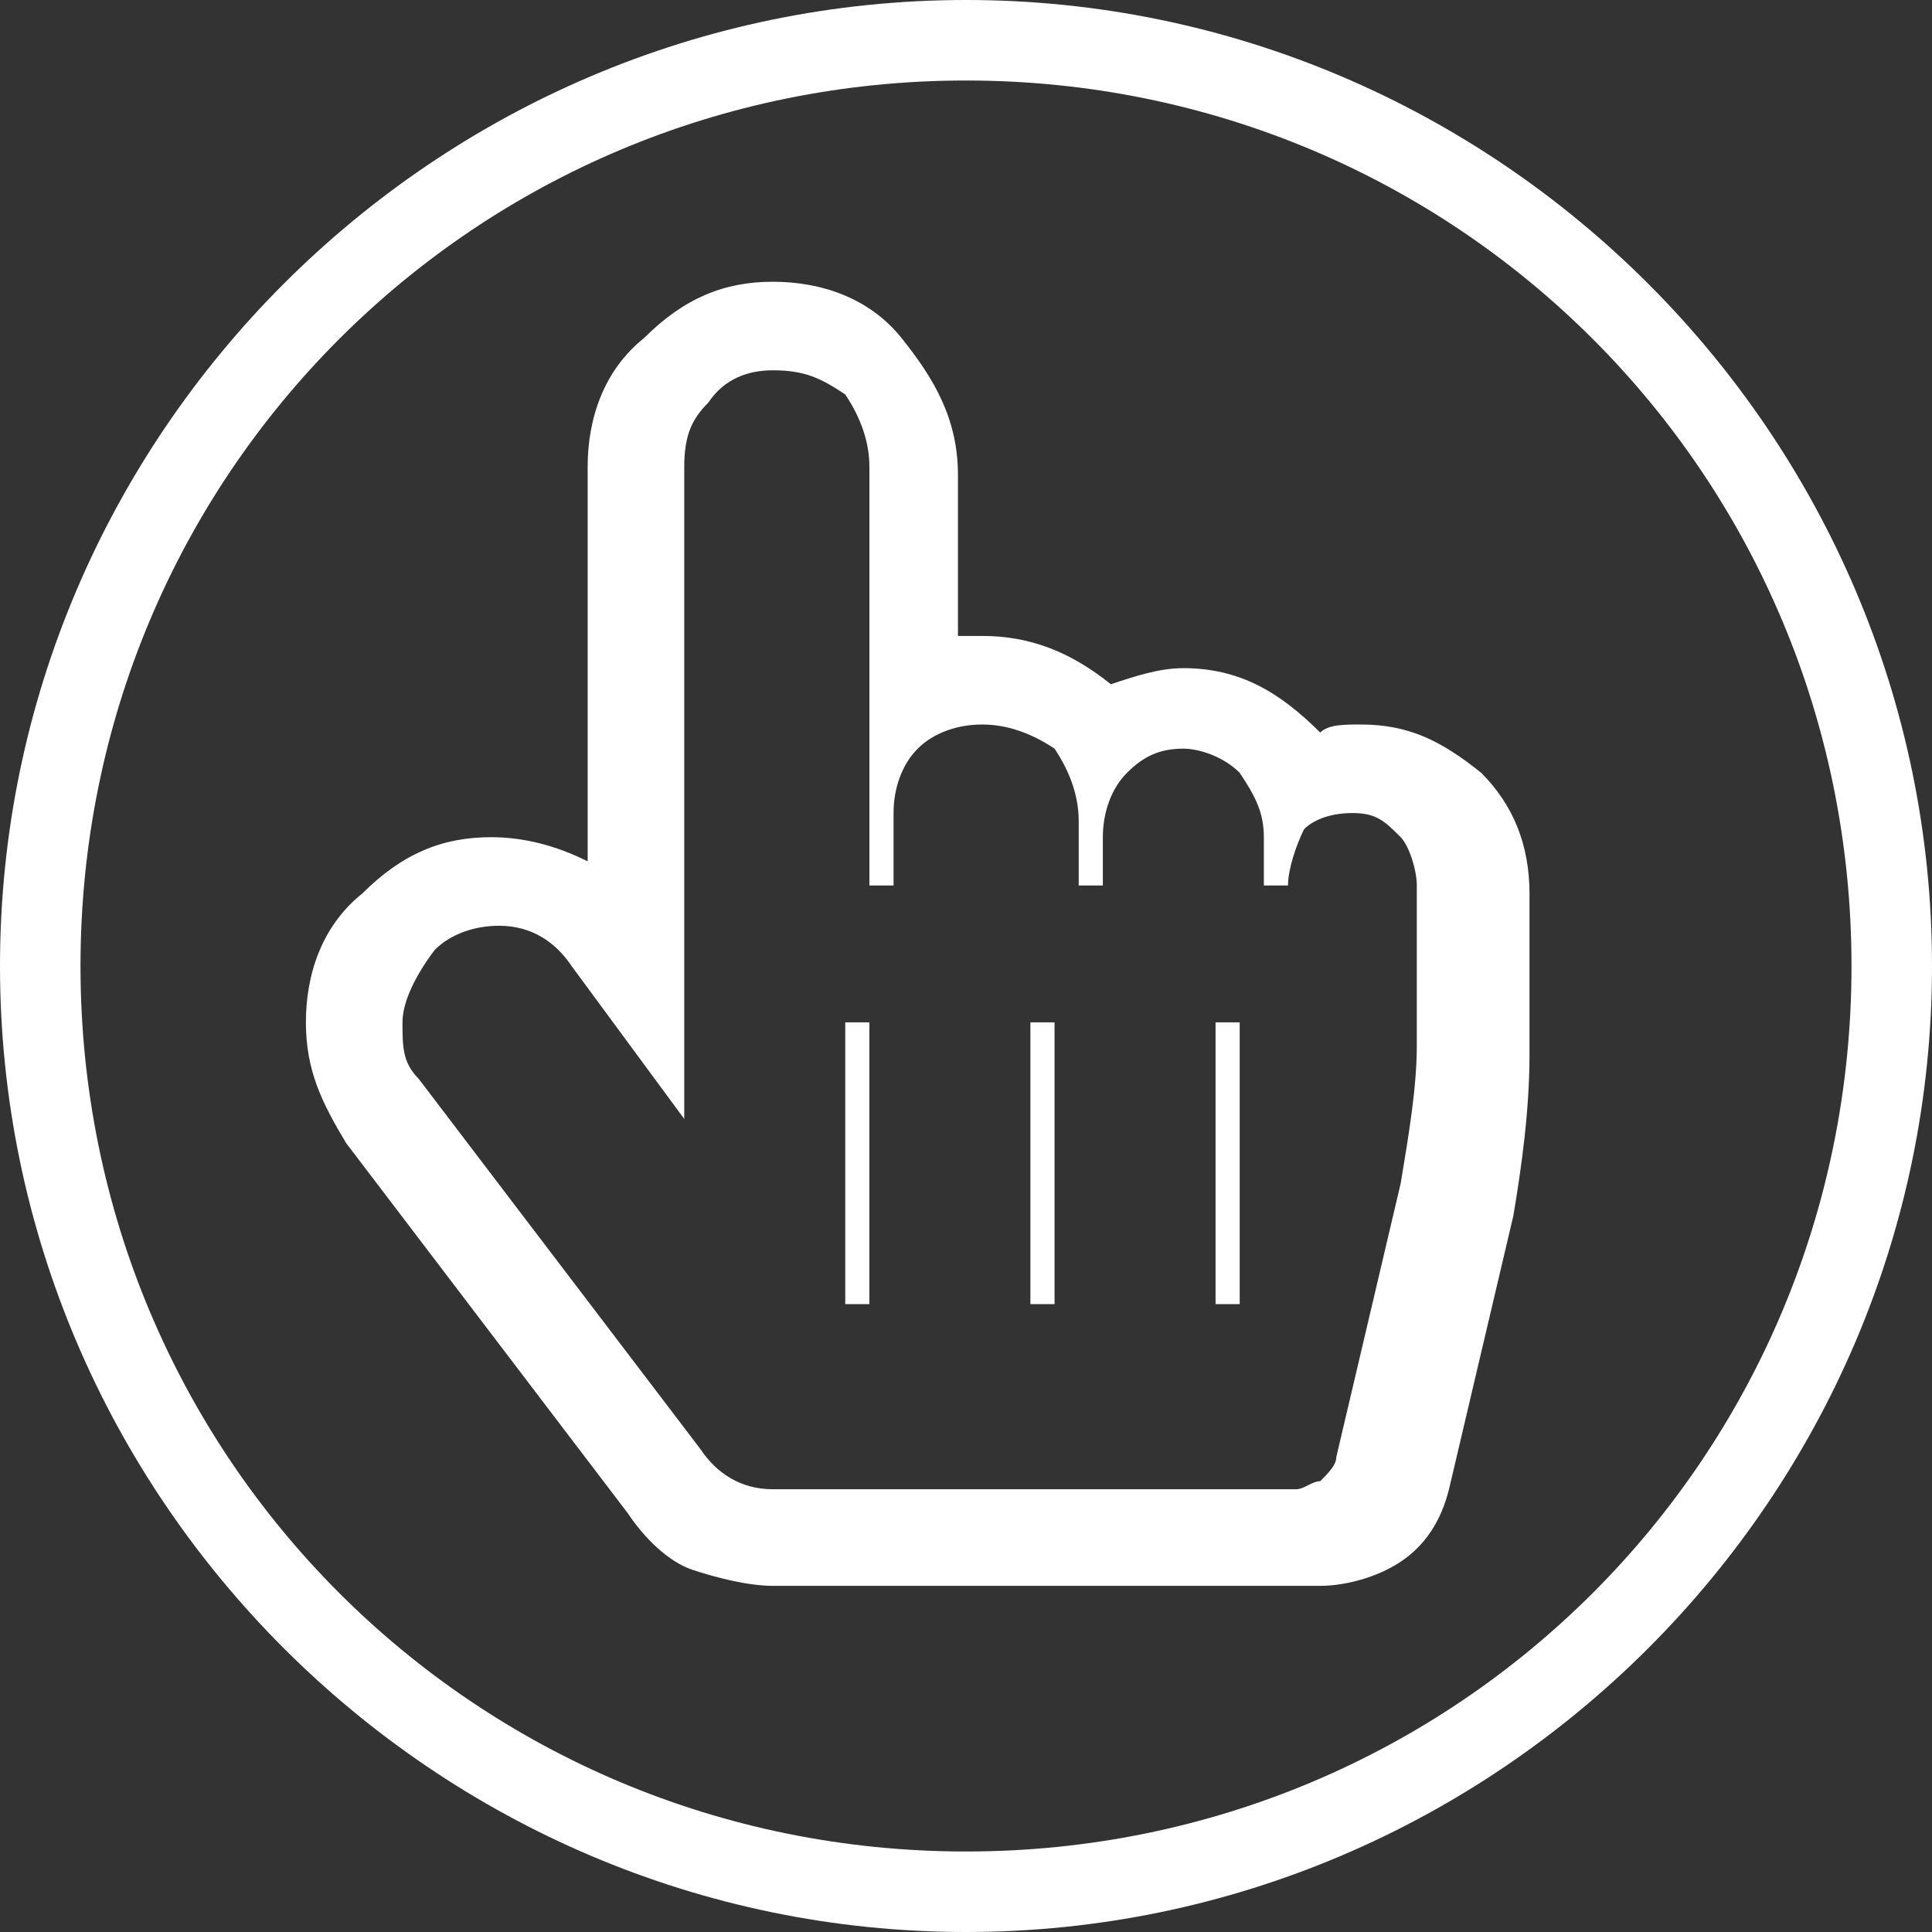 <?xml version="1.0" encoding="utf-8"?>
<!-- Generator: Adobe Illustrator 19.2.1, SVG Export Plug-In . SVG Version: 6.00 Build 0)  -->
<svg version="1.1" id="Ebene_1" xmlns="http://www.w3.org/2000/svg" xmlns:xlink="http://www.w3.org/1999/xlink" x="0px" y="0px"
	 viewBox="0 0 24 24" style="enable-background:new 0 0 24 24;" xml:space="preserve">
<rect x="0" y="0" width="24" height="24" fill="#333333" stroke="none"/>
<style type="text/css">
	.st0{fill:#FFFFFF;}
</style>
<path class="st0" d="M9.6,4.6C9.3,4.6,9,4.7,8.8,5C8.6,5.2,8.5,5.4,8.5,5.8v8.1l-1.4-1.9c-0.2-0.3-0.5-0.5-0.9-0.5
	c-0.3,0-0.6,0.1-0.8,0.3C5.1,12.2,5,12.5,5,12.7C5,13,5,13.2,5.2,13.4l3.5,4.6c0.2,0.3,0.5,0.5,0.9,0.5h6.5c0.1,0,0.2-0.1,0.3-0.1
	c0.1-0.1,0.2-0.2,0.2-0.3l0.8-3.4c0.1-0.6,0.2-1.2,0.2-1.7v-2c0-0.2-0.1-0.5-0.2-0.6c-0.2-0.2-0.3-0.3-0.6-0.3
	c-0.3,0-0.5,0.1-0.6,0.2C16.1,10.5,16,10.8,16,11h-0.3v-0.6c0-0.3-0.1-0.5-0.3-0.8c-0.2-0.2-0.5-0.3-0.7-0.3c-0.3,0-0.5,0.1-0.7,0.3
	c-0.2,0.2-0.3,0.5-0.3,0.8V11h-0.3v-0.8c0-0.3-0.1-0.6-0.3-0.9C12.8,9.1,12.5,9,12.2,9c-0.3,0-0.6,0.1-0.8,0.3s-0.3,0.5-0.3,0.8V11
	h-0.3V5.8c0-0.3-0.1-0.6-0.3-0.9C10.2,4.7,10,4.6,9.6,4.6L9.6,4.6z M9.6,3.5c0.6,0,1.2,0.2,1.6,0.7s0.7,1,0.7,1.7v2
	c0.1,0,0.2,0,0.3,0c0.6,0,1.1,0.2,1.6,0.6c0.3-0.1,0.6-0.2,0.9-0.2c0.7,0,1.2,0.3,1.7,0.8C16.5,9,16.7,9,16.9,9c0.6,0,1,0.2,1.5,0.6
	c0.4,0.4,0.6,0.9,0.6,1.5v2c0,0.7-0.1,1.4-0.2,2l-0.8,3.4c-0.1,0.4-0.3,0.7-0.6,0.9c-0.3,0.2-0.7,0.3-1,0.3H9.6
	c-0.3,0-0.7-0.1-1-0.2S8,19.1,7.8,18.8l-3.5-4.6c-0.3-0.5-0.5-0.9-0.5-1.5c0-0.6,0.2-1.2,0.7-1.6c0.5-0.5,1-0.7,1.6-0.7
	c0.4,0,0.8,0.1,1.2,0.3V5.8c0-0.6,0.2-1.2,0.7-1.6C8.5,3.7,9,3.5,9.6,3.5L9.6,3.5z M10.8,16.2v-3.5h-0.3v3.5H10.8z M13.1,16.2v-3.5
	h-0.3v3.5H13.1z M15.4,16.2v-3.5h-0.3v3.5H15.4z"/>
<g>
	<path class="st0" d="M12,1c6.1,0,11,4.9,11,11s-4.9,11-11,11S1,18.1,1,12S5.9,1,12,1 M12,0C5.4,0,0,5.4,0,12s5.4,12,12,12
		s12-5.4,12-12S18.6,0,12,0L12,0z"/>
</g>
</svg>
